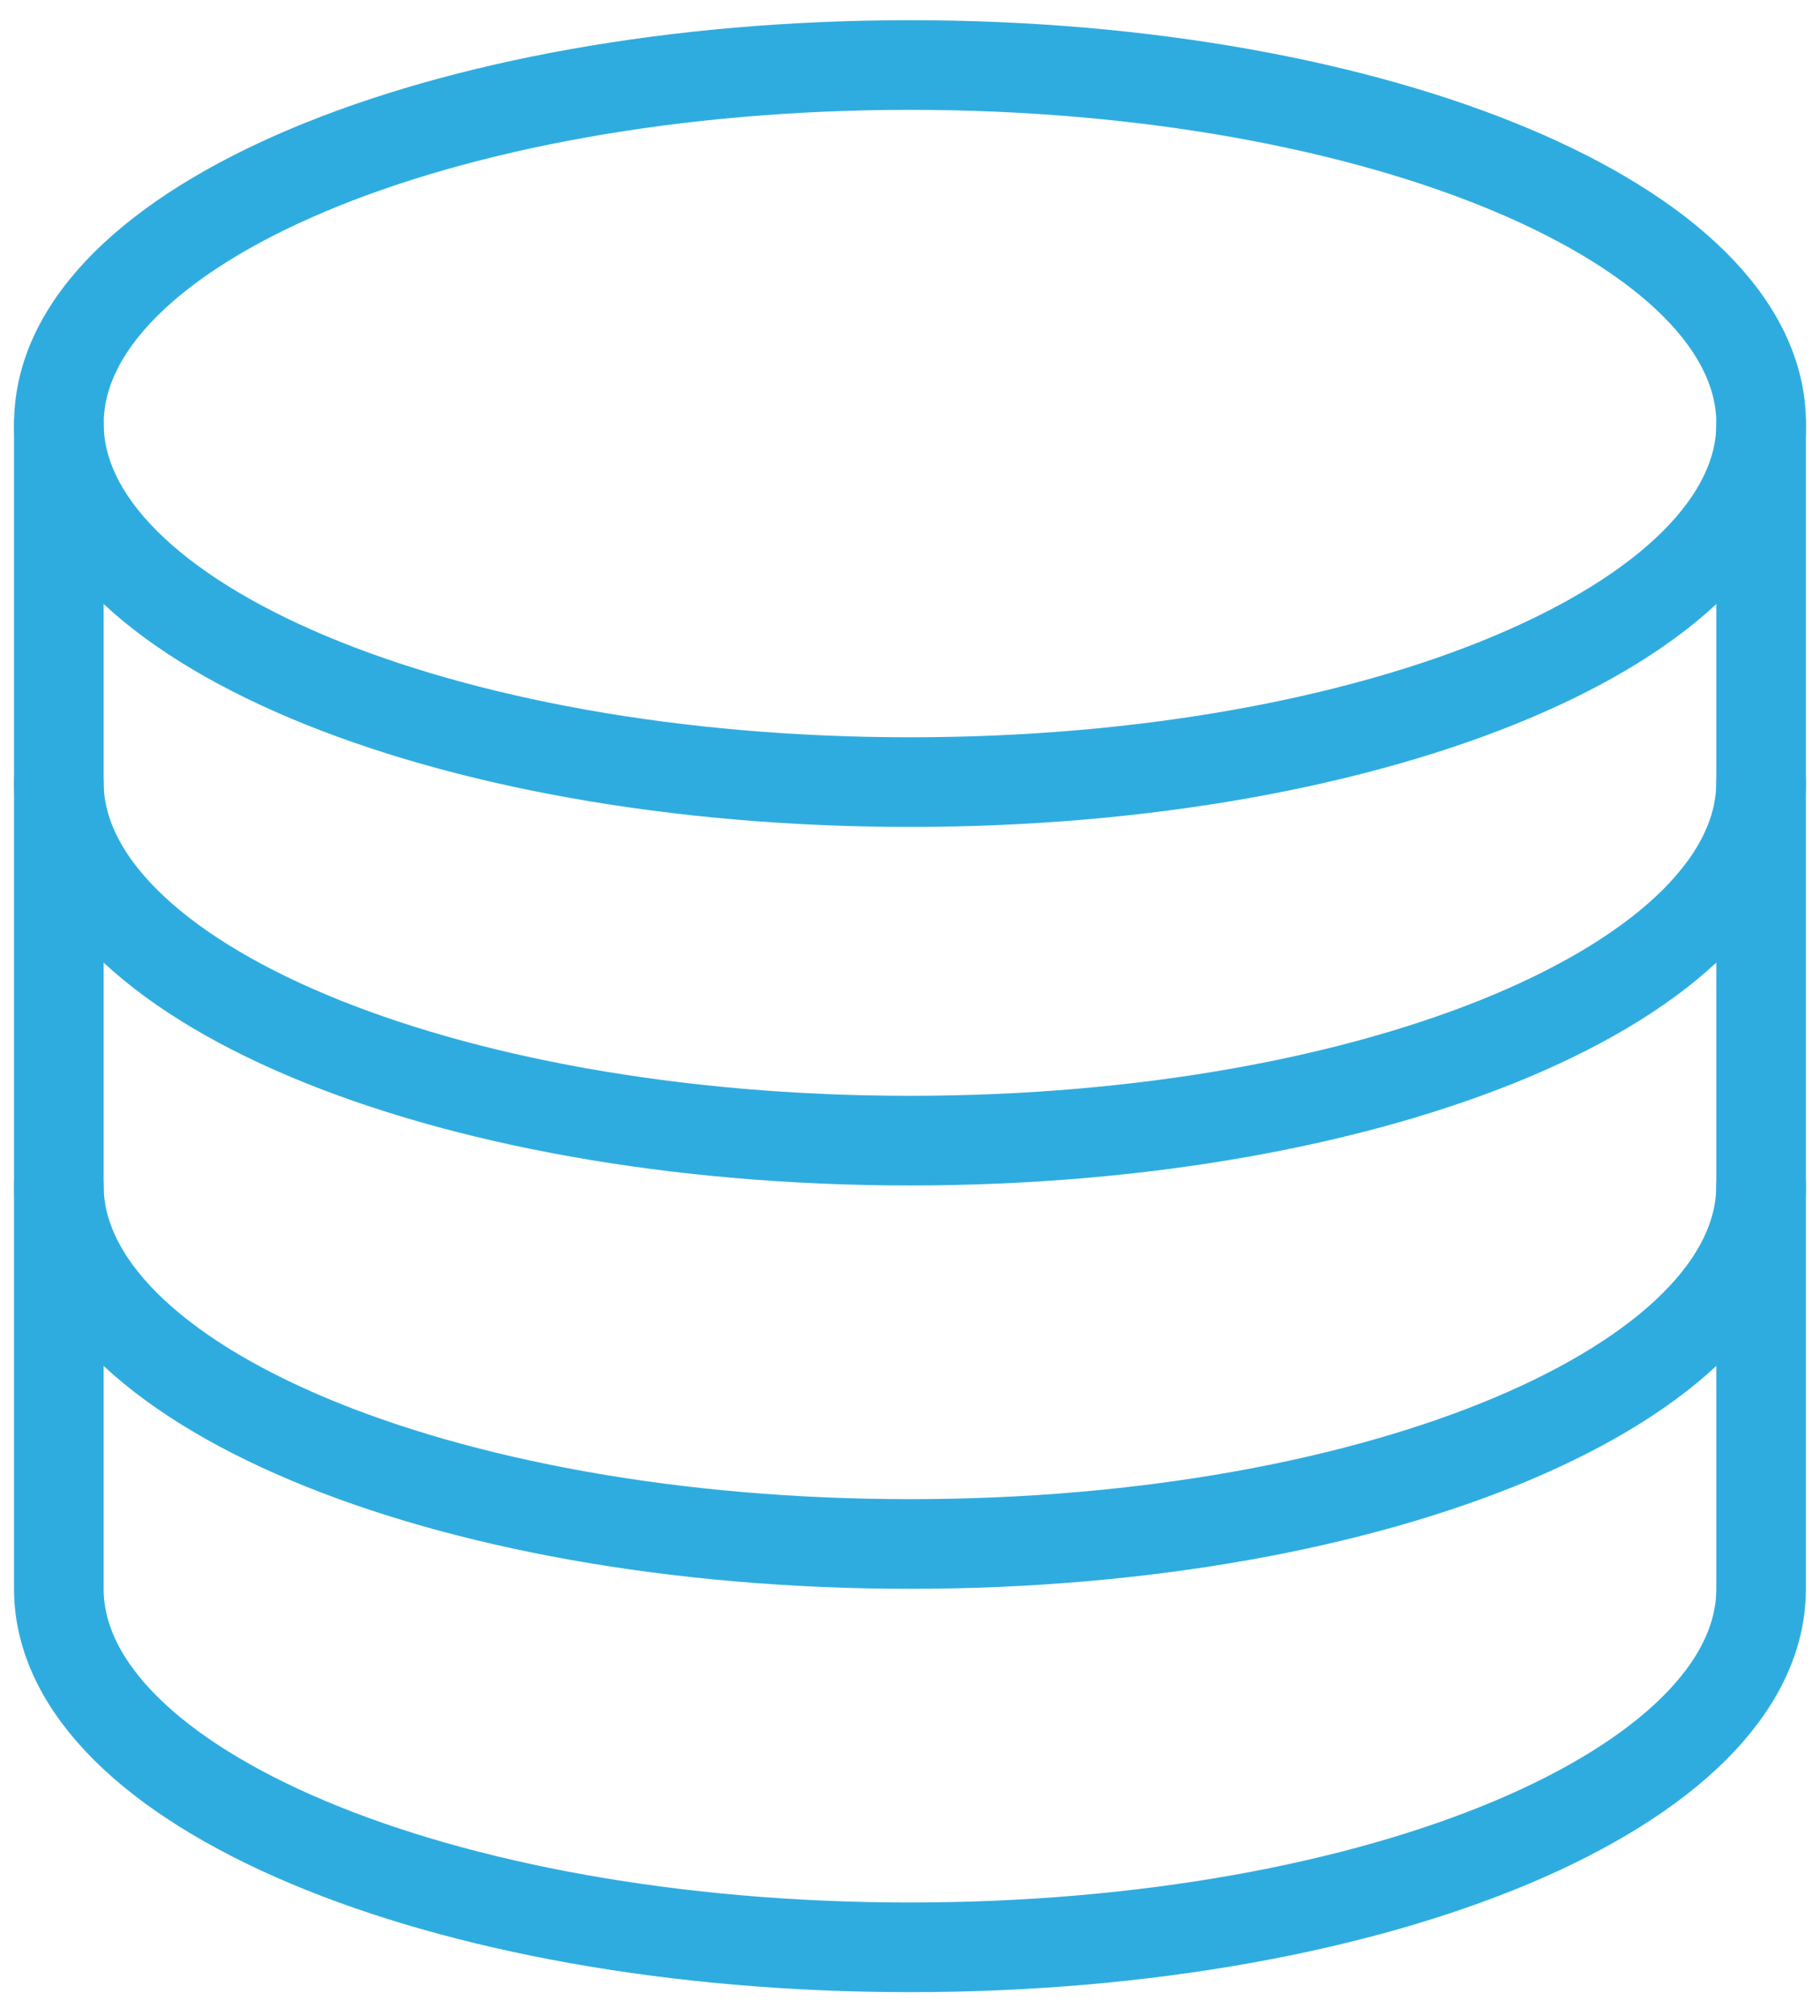 <svg width="56" height="62" viewBox="0 0 56 62" fill="none" xmlns="http://www.w3.org/2000/svg">
<path fill-rule="evenodd" clip-rule="evenodd" d="M54.19 13.027C54.19 19.119 42.46 24.054 28 24.054C13.539 24.054 1.812 19.119 1.812 13.027C1.812 6.94 13.539 2 28 2C42.46 2 54.19 6.94 54.19 13.027V13.027Z" stroke="#2FACDF" stroke-width="2.757" stroke-linecap="round" stroke-linejoin="round"/>
<path d="M54.188 24.054C54.188 30.146 42.46 35.081 27.999 35.081C13.537 35.081 1.81 30.146 1.81 24.054" stroke="#2FACDF" stroke-width="2.757" stroke-linecap="round" stroke-linejoin="round"/>
<path d="M54.188 36.459C54.188 42.551 42.46 47.486 27.999 47.486C13.537 47.486 1.81 42.551 1.81 36.459" stroke="#2FACDF" stroke-width="2.757" stroke-linecap="round" stroke-linejoin="round"/>
<path d="M1.81 13.026V48.864C1.81 54.956 13.537 59.891 27.999 59.891C42.46 59.891 54.188 54.956 54.188 48.864V13.026" stroke="#2FACDF" stroke-width="2.757" stroke-linecap="round" stroke-linejoin="round"/>
</svg>
